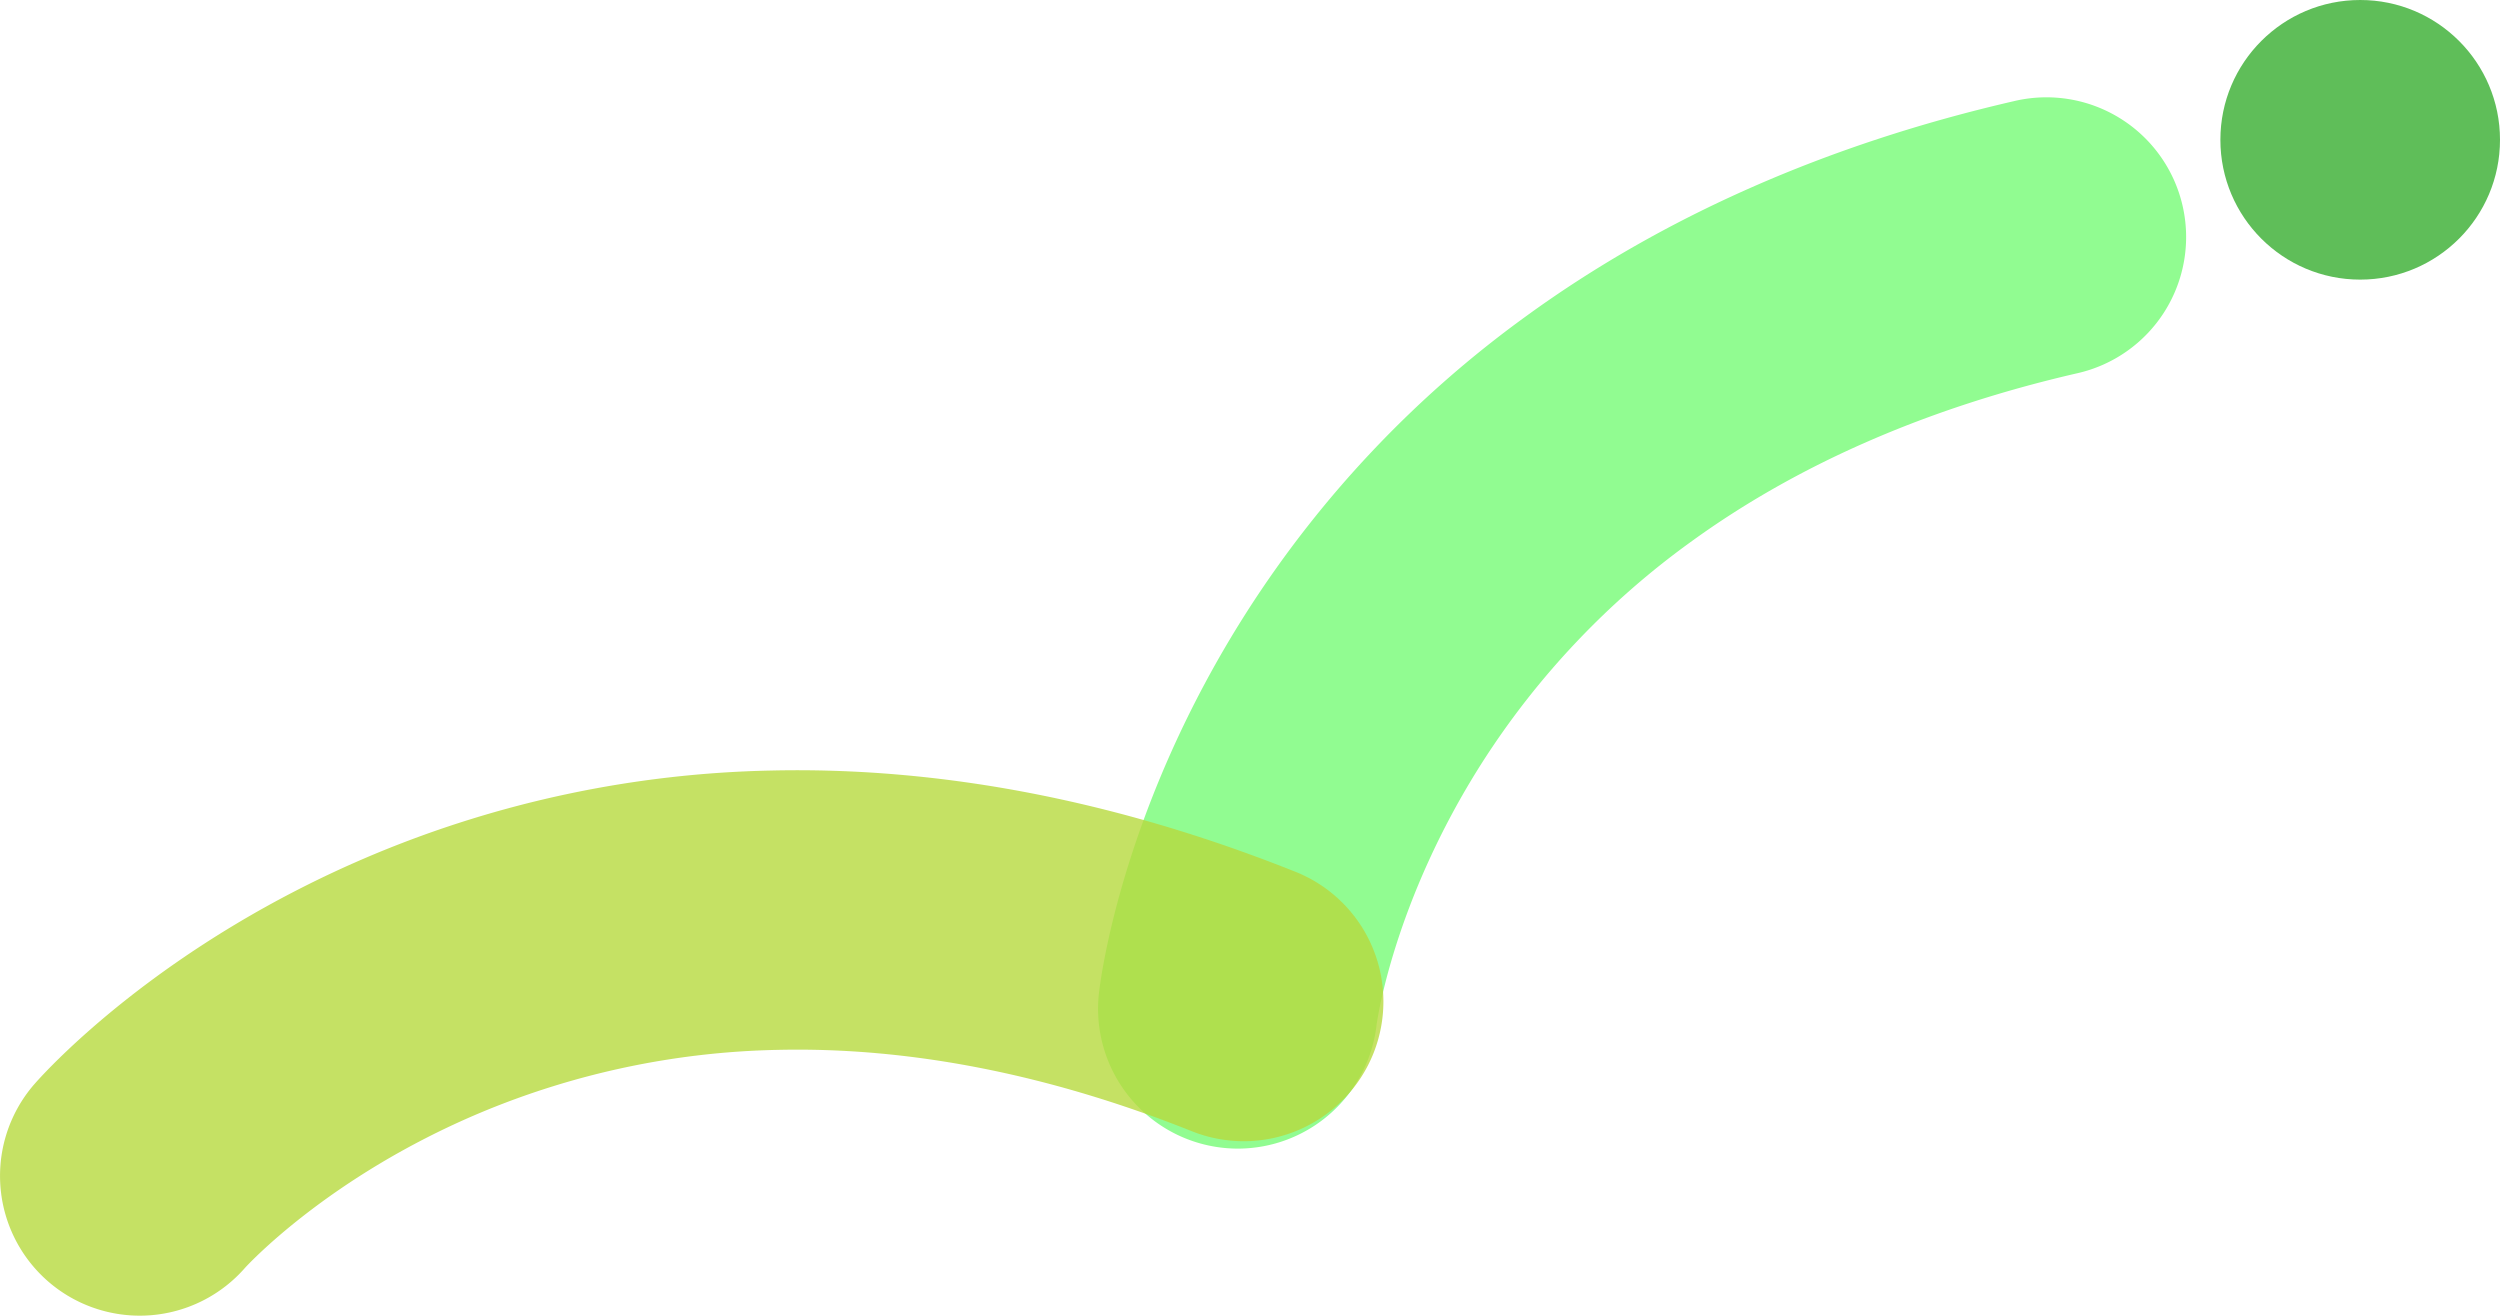 <svg id="moyo20.svg" xmlns="http://www.w3.org/2000/svg" width="1072.904" height="564.63" viewBox="0 0 1072.904 564.63">
  <defs>
    <style>
      .cls-1 {
        fill: #91fc91;
      }

      .cls-1, .cls-2 {
        fill-rule: evenodd;
      }

      .cls-2 {
        fill: #b6d93e;
        opacity: 0.8;
      }

      .cls-3 {
        fill: #5fbe59;
      }
    </style>
  </defs>
  <path id="シェイプ_5_のコピー_4" data-name="シェイプ 5 のコピー 4" class="cls-1" d="M606.44,9735a60.024,60.024,0,0,1-59.653-66.81c0.923-8.01,10.547-80.7,63.527-163.65A467.337,467.337,0,0,1,729.905,9377.9c58.959-42.9,129.537-74.02,209.771-92.48a59.949,59.949,0,1,1,26.9,116.84c-64.389,14.82-120.267,39.23-166.081,72.57a347.877,347.877,0,0,0-89.087,94.22c-38.538,60.34-45.408,112.34-45.467,112.85A59.976,59.976,0,0,1,606.44,9735Z" transform="translate(-75.156 -9242.06)"/>
  <path id="シェイプ_5_のコピー_19" data-name="シェイプ 5 のコピー 19" class="cls-2" d="M101.053,9796.07a59.992,59.992,0,0,1-11.018-88.88c5.322-6.06,54.611-60.35,145.387-98.39a467.2,467.2,0,0,1,170.412-36.05c72.9-1.71,148.635,12.88,225.109,43.38a59.945,59.945,0,1,1-44.387,111.37c-61.373-24.47-121.212-36.2-177.856-34.87a347.879,347.879,0,0,0-126.881,26.76c-66.03,27.67-101.28,66.51-101.618,66.9A59.974,59.974,0,0,1,101.053,9796.07Z" transform="translate(-75.156 -9242.06)"/>
  <circle id="楕円形_1_のコピー_16" data-name="楕円形 1 のコピー 16" class="cls-3" cx="1012.904" cy="60" r="60"/>
</svg>
